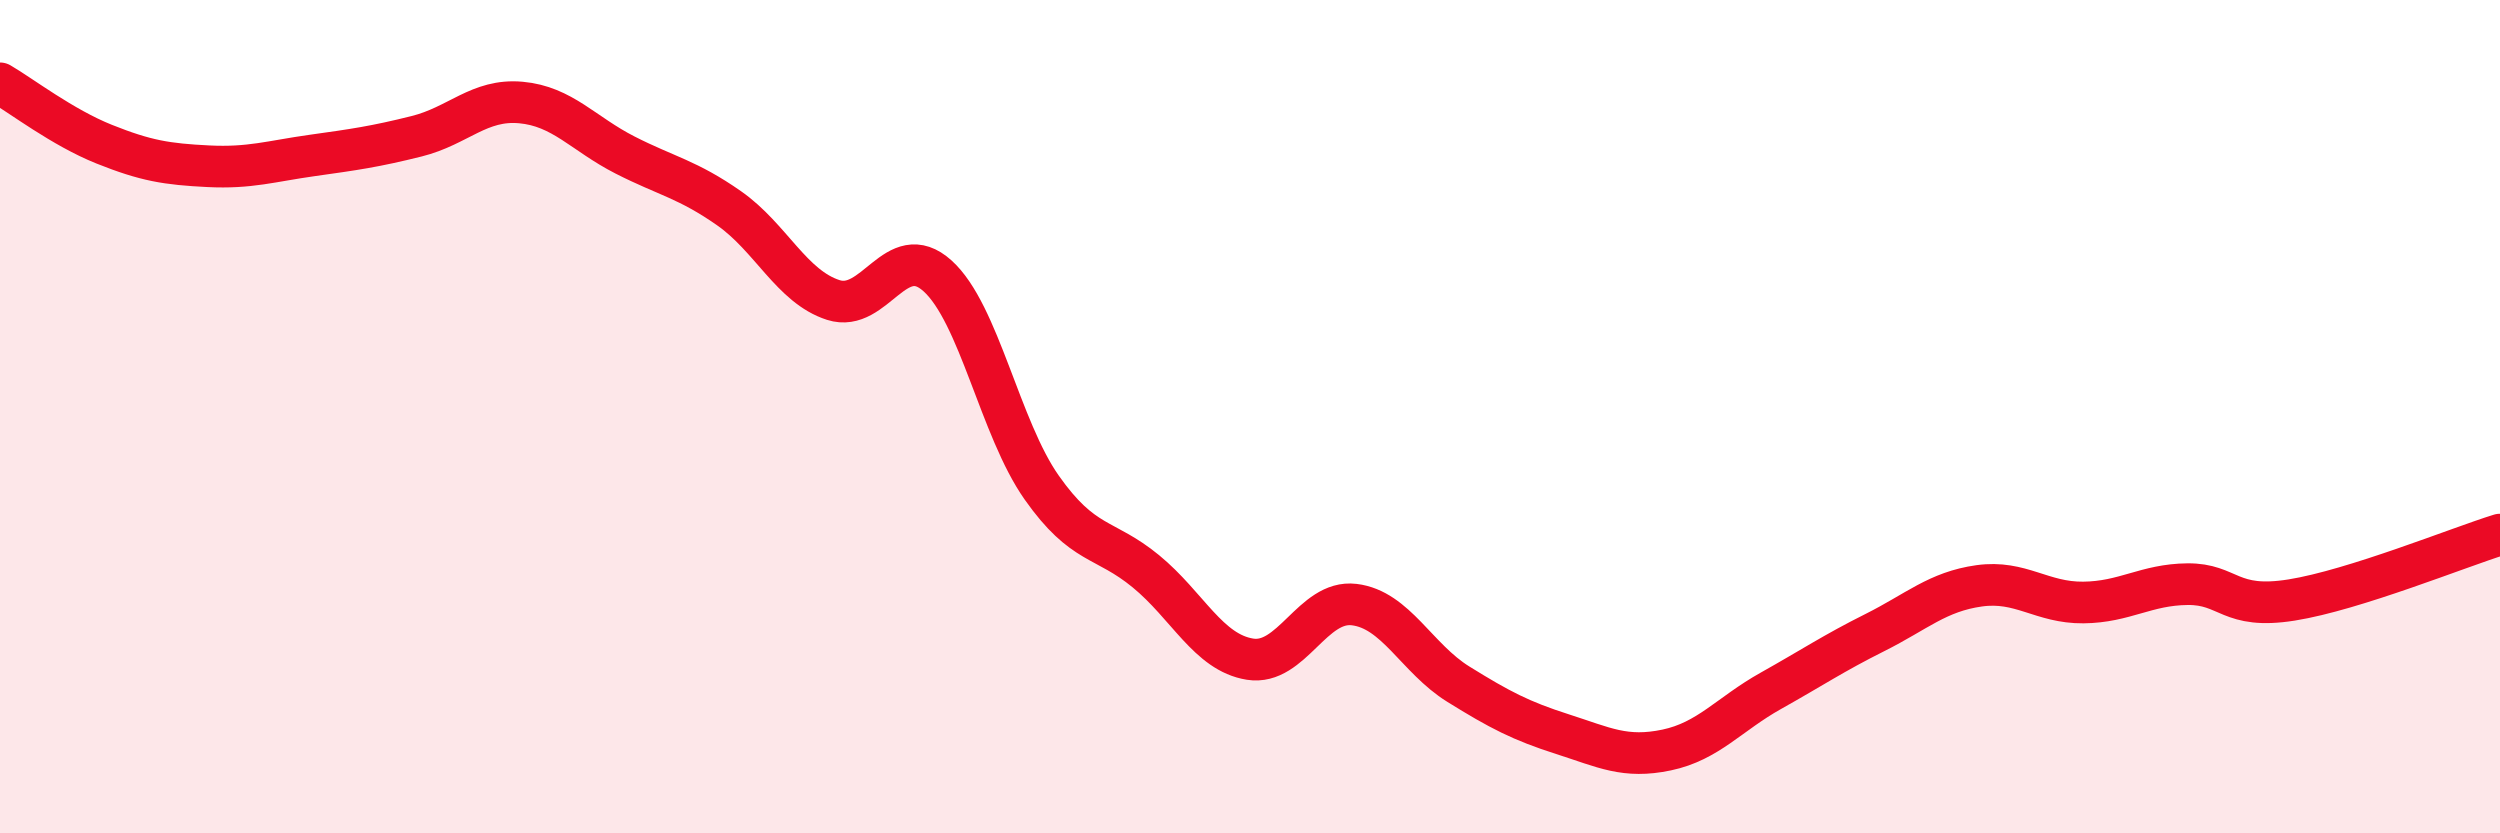 
    <svg width="60" height="20" viewBox="0 0 60 20" xmlns="http://www.w3.org/2000/svg">
      <path
        d="M 0,2 C 0.5,2.29 1.5,3.06 2.5,3.46 C 3.5,3.86 4,3.94 5,3.99 C 6,4.04 6.5,3.87 7.5,3.73 C 8.5,3.59 9,3.52 10,3.27 C 11,3.02 11.5,2.37 12.5,2.46 C 13.5,2.55 14,3.21 15,3.72 C 16,4.23 16.5,4.3 17.5,5 C 18.5,5.7 19,6.88 20,7.2 C 21,7.52 21.5,5.72 22.5,6.62 C 23.5,7.52 24,10.28 25,11.7 C 26,13.12 26.5,12.89 27.5,13.71 C 28.5,14.53 29,15.66 30,15.82 C 31,15.98 31.5,14.39 32.5,14.51 C 33.5,14.63 34,15.8 35,16.42 C 36,17.04 36.5,17.3 37.5,17.62 C 38.5,17.94 39,18.21 40,18 C 41,17.79 41.5,17.14 42.5,16.58 C 43.5,16.02 44,15.68 45,15.18 C 46,14.68 46.5,14.2 47.5,14.06 C 48.5,13.92 49,14.47 50,14.46 C 51,14.45 51.5,14.03 52.5,14.02 C 53.5,14.01 53.5,14.64 55,14.4 C 56.5,14.16 59,13.14 60,12.83L60 20L0 20Z"
        fill="#EB0A25"
        opacity="0.1"
        stroke-linecap="round"
        stroke-linejoin="round"
      />
      <path
        d="M 0,2 C 0.5,2.29 1.5,3.06 2.5,3.46 C 3.5,3.86 4,3.94 5,3.99 C 6,4.04 6.5,3.87 7.5,3.73 C 8.5,3.59 9,3.52 10,3.27 C 11,3.02 11.5,2.37 12.5,2.46 C 13.5,2.55 14,3.21 15,3.72 C 16,4.23 16.5,4.3 17.5,5 C 18.5,5.7 19,6.88 20,7.2 C 21,7.52 21.5,5.72 22.5,6.62 C 23.5,7.52 24,10.28 25,11.7 C 26,13.12 26.5,12.89 27.5,13.71 C 28.5,14.53 29,15.66 30,15.82 C 31,15.98 31.5,14.39 32.5,14.51 C 33.5,14.63 34,15.8 35,16.42 C 36,17.04 36.5,17.3 37.5,17.62 C 38.5,17.94 39,18.21 40,18 C 41,17.79 41.5,17.14 42.5,16.58 C 43.5,16.02 44,15.68 45,15.18 C 46,14.68 46.5,14.2 47.5,14.06 C 48.5,13.92 49,14.47 50,14.46 C 51,14.45 51.5,14.03 52.5,14.02 C 53.5,14.01 53.5,14.64 55,14.4 C 56.5,14.16 59,13.14 60,12.83"
        stroke="#EB0A25"
        stroke-width="1"
        fill="none"
        stroke-linecap="round"
        stroke-linejoin="round"
      />
    </svg>
  